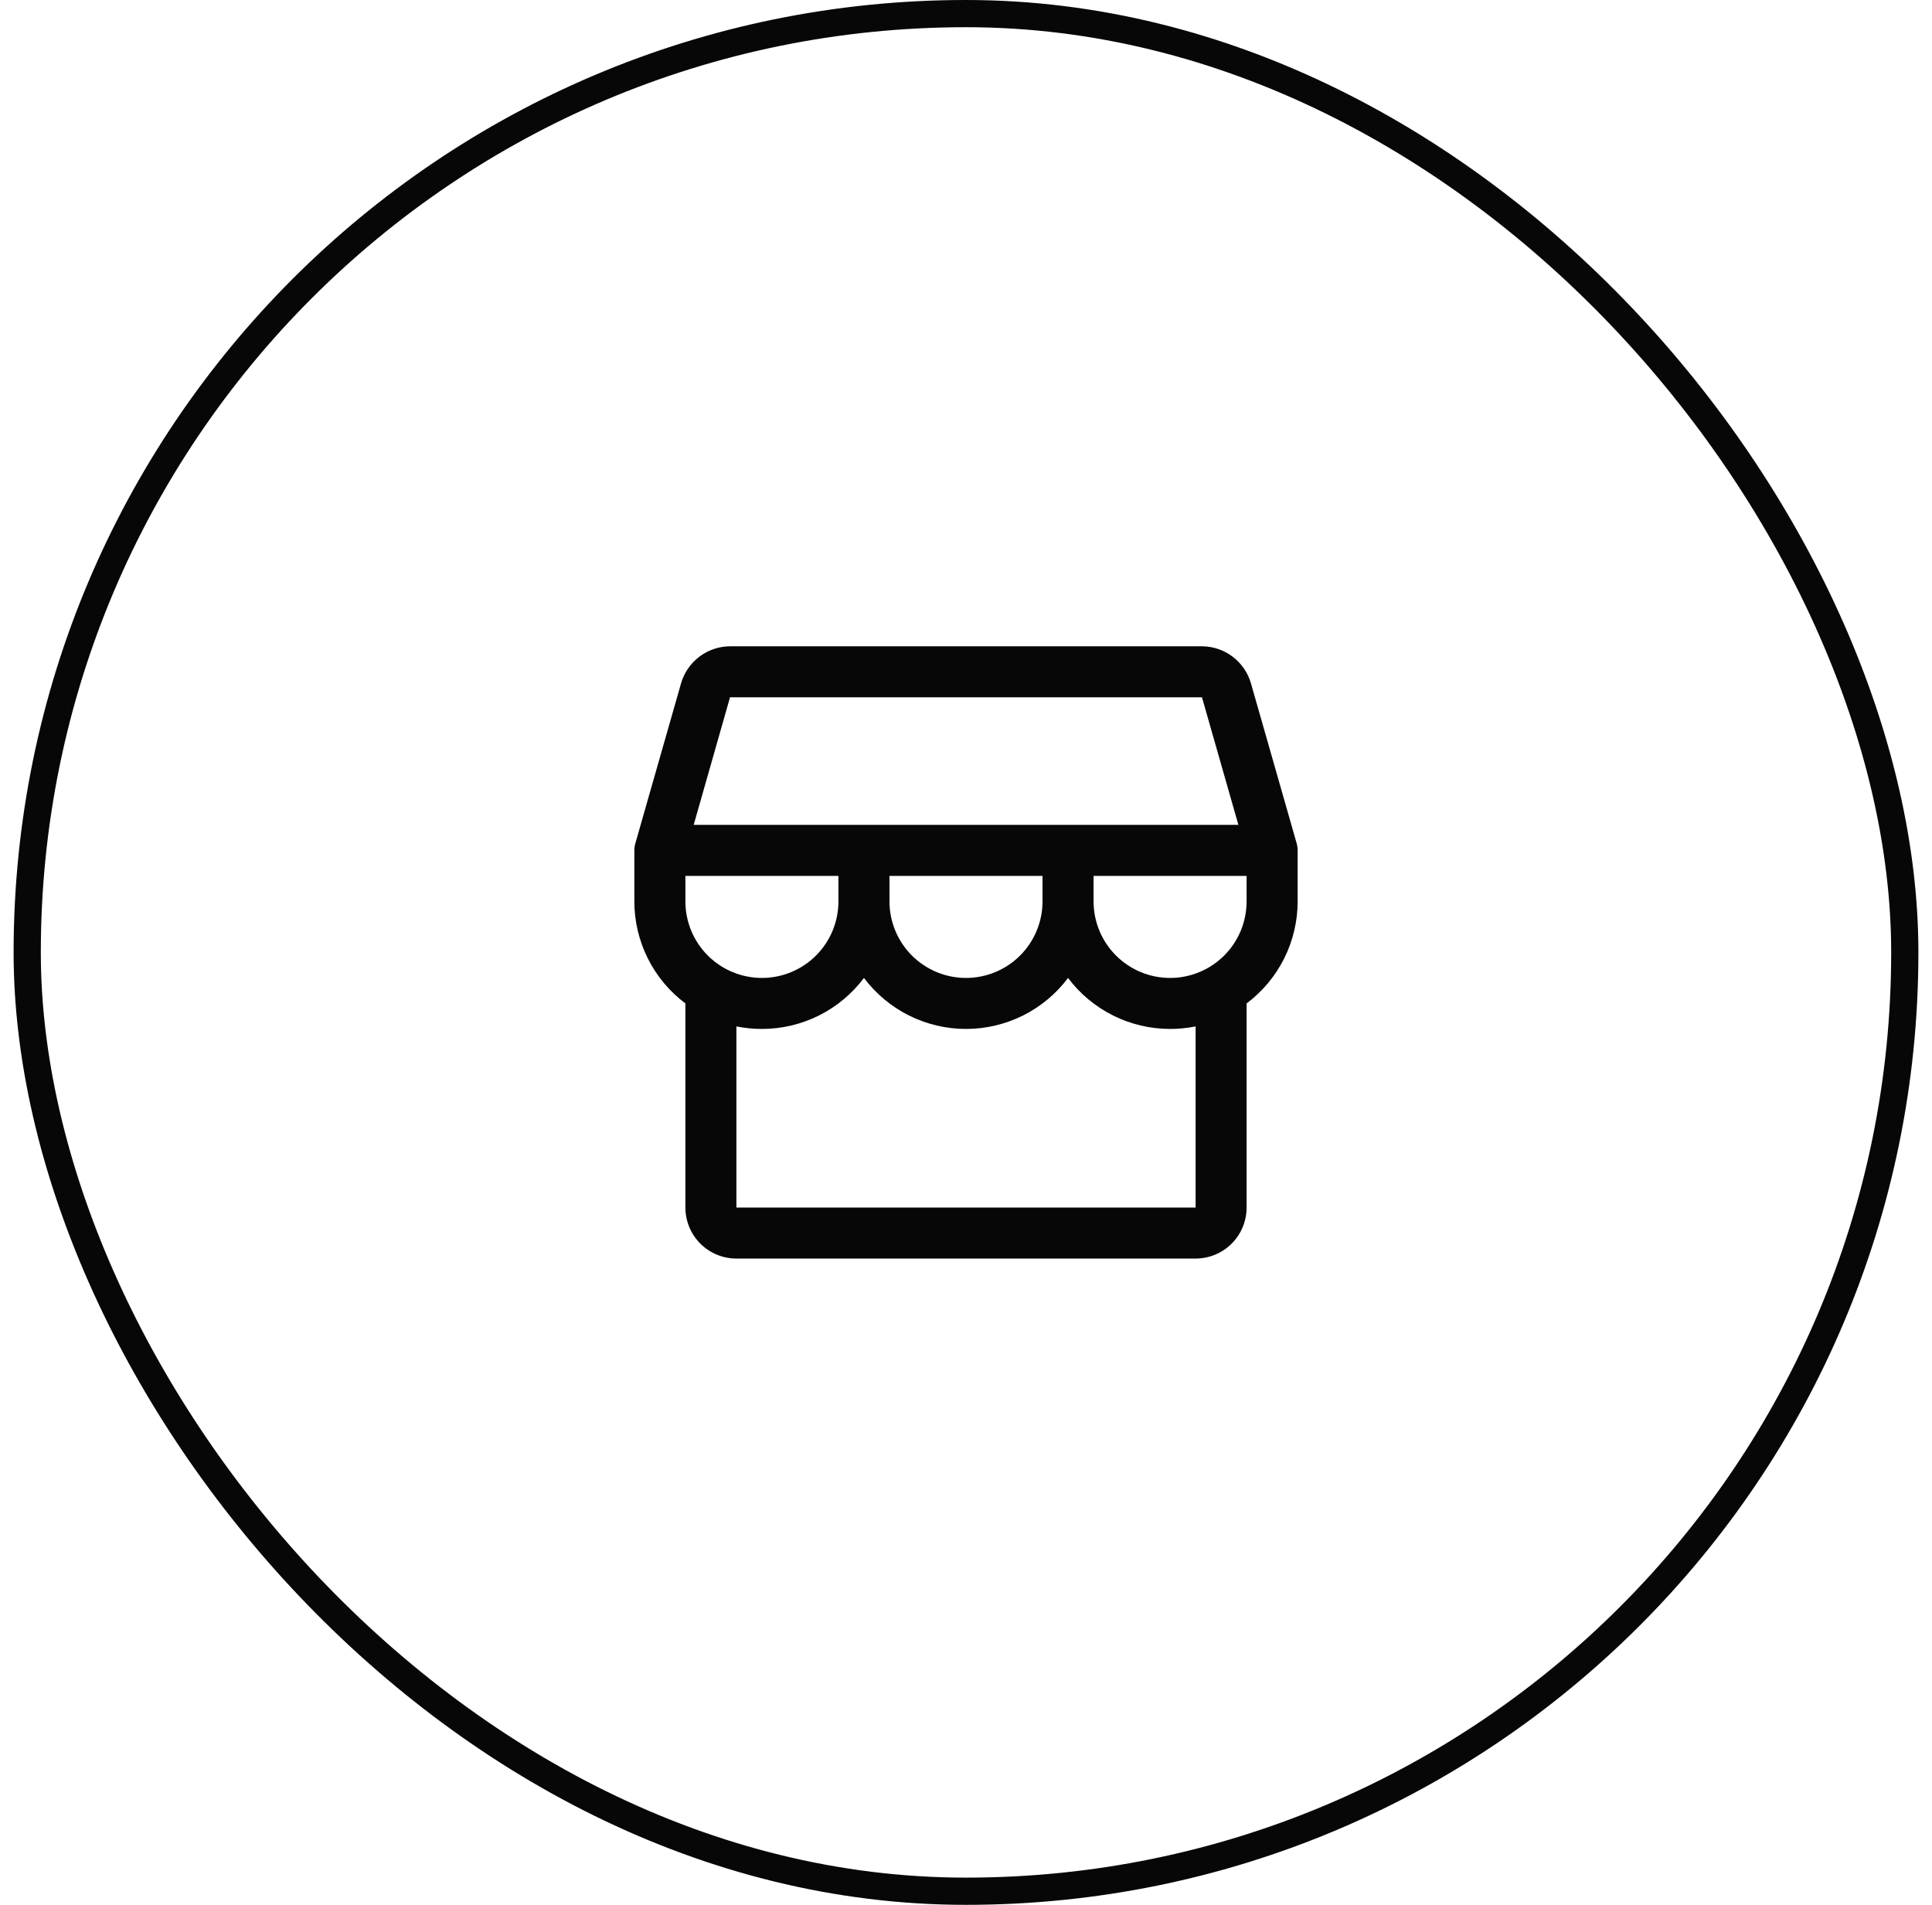 <?xml version="1.0" encoding="UTF-8"?>
<svg xmlns="http://www.w3.org/2000/svg" width="71" height="70" viewBox="0 0 71 70" fill="none">
  <rect x="1" y="0.5" width="69" height="69" rx="34.5" stroke="#070707"></rect>
  <path d="M47.688 31.25C47.688 31.163 47.676 31.076 47.652 30.992L45.971 25.109C45.858 24.719 45.621 24.376 45.297 24.131C44.973 23.886 44.578 23.752 44.172 23.75H26.828C26.422 23.752 26.027 23.886 25.703 24.131C25.379 24.376 25.142 24.719 25.029 25.109L23.349 30.992C23.325 31.076 23.312 31.163 23.312 31.25V33.125C23.312 33.853 23.482 34.57 23.807 35.221C24.133 35.872 24.605 36.438 25.188 36.875V44.375C25.188 44.872 25.385 45.349 25.737 45.701C26.088 46.053 26.565 46.25 27.062 46.25H43.938C44.435 46.25 44.912 46.053 45.263 45.701C45.615 45.349 45.812 44.872 45.812 44.375V36.875C46.395 36.438 46.867 35.872 47.193 35.221C47.518 34.57 47.688 33.853 47.688 33.125V31.25ZM26.828 25.625H44.172L45.51 30.312H25.493L26.828 25.625ZM32.688 32.188H38.312V33.125C38.312 33.871 38.016 34.586 37.489 35.114C36.961 35.641 36.246 35.938 35.5 35.938C34.754 35.938 34.039 35.641 33.511 35.114C32.984 34.586 32.688 33.871 32.688 33.125V32.188ZM30.812 32.188V33.125C30.812 33.871 30.516 34.586 29.989 35.114C29.461 35.641 28.746 35.938 28 35.938C27.254 35.938 26.539 35.641 26.011 35.114C25.484 34.586 25.188 33.871 25.188 33.125V32.188H30.812ZM43.938 44.375H27.062V37.719C27.371 37.781 27.685 37.812 28 37.812C28.728 37.812 29.445 37.643 30.096 37.318C30.747 36.992 31.313 36.52 31.75 35.938C32.187 36.52 32.753 36.992 33.404 37.318C34.055 37.643 34.772 37.812 35.5 37.812C36.228 37.812 36.945 37.643 37.596 37.318C38.247 36.992 38.813 36.52 39.25 35.938C39.687 36.52 40.253 36.992 40.904 37.318C41.555 37.643 42.272 37.812 43 37.812C43.315 37.812 43.629 37.781 43.938 37.719V44.375ZM43 35.938C42.254 35.938 41.539 35.641 41.011 35.114C40.484 34.586 40.188 33.871 40.188 33.125V32.188H45.812V33.125C45.812 33.871 45.516 34.586 44.989 35.114C44.461 35.641 43.746 35.938 43 35.938Z" fill="#070707"></path>
</svg>
